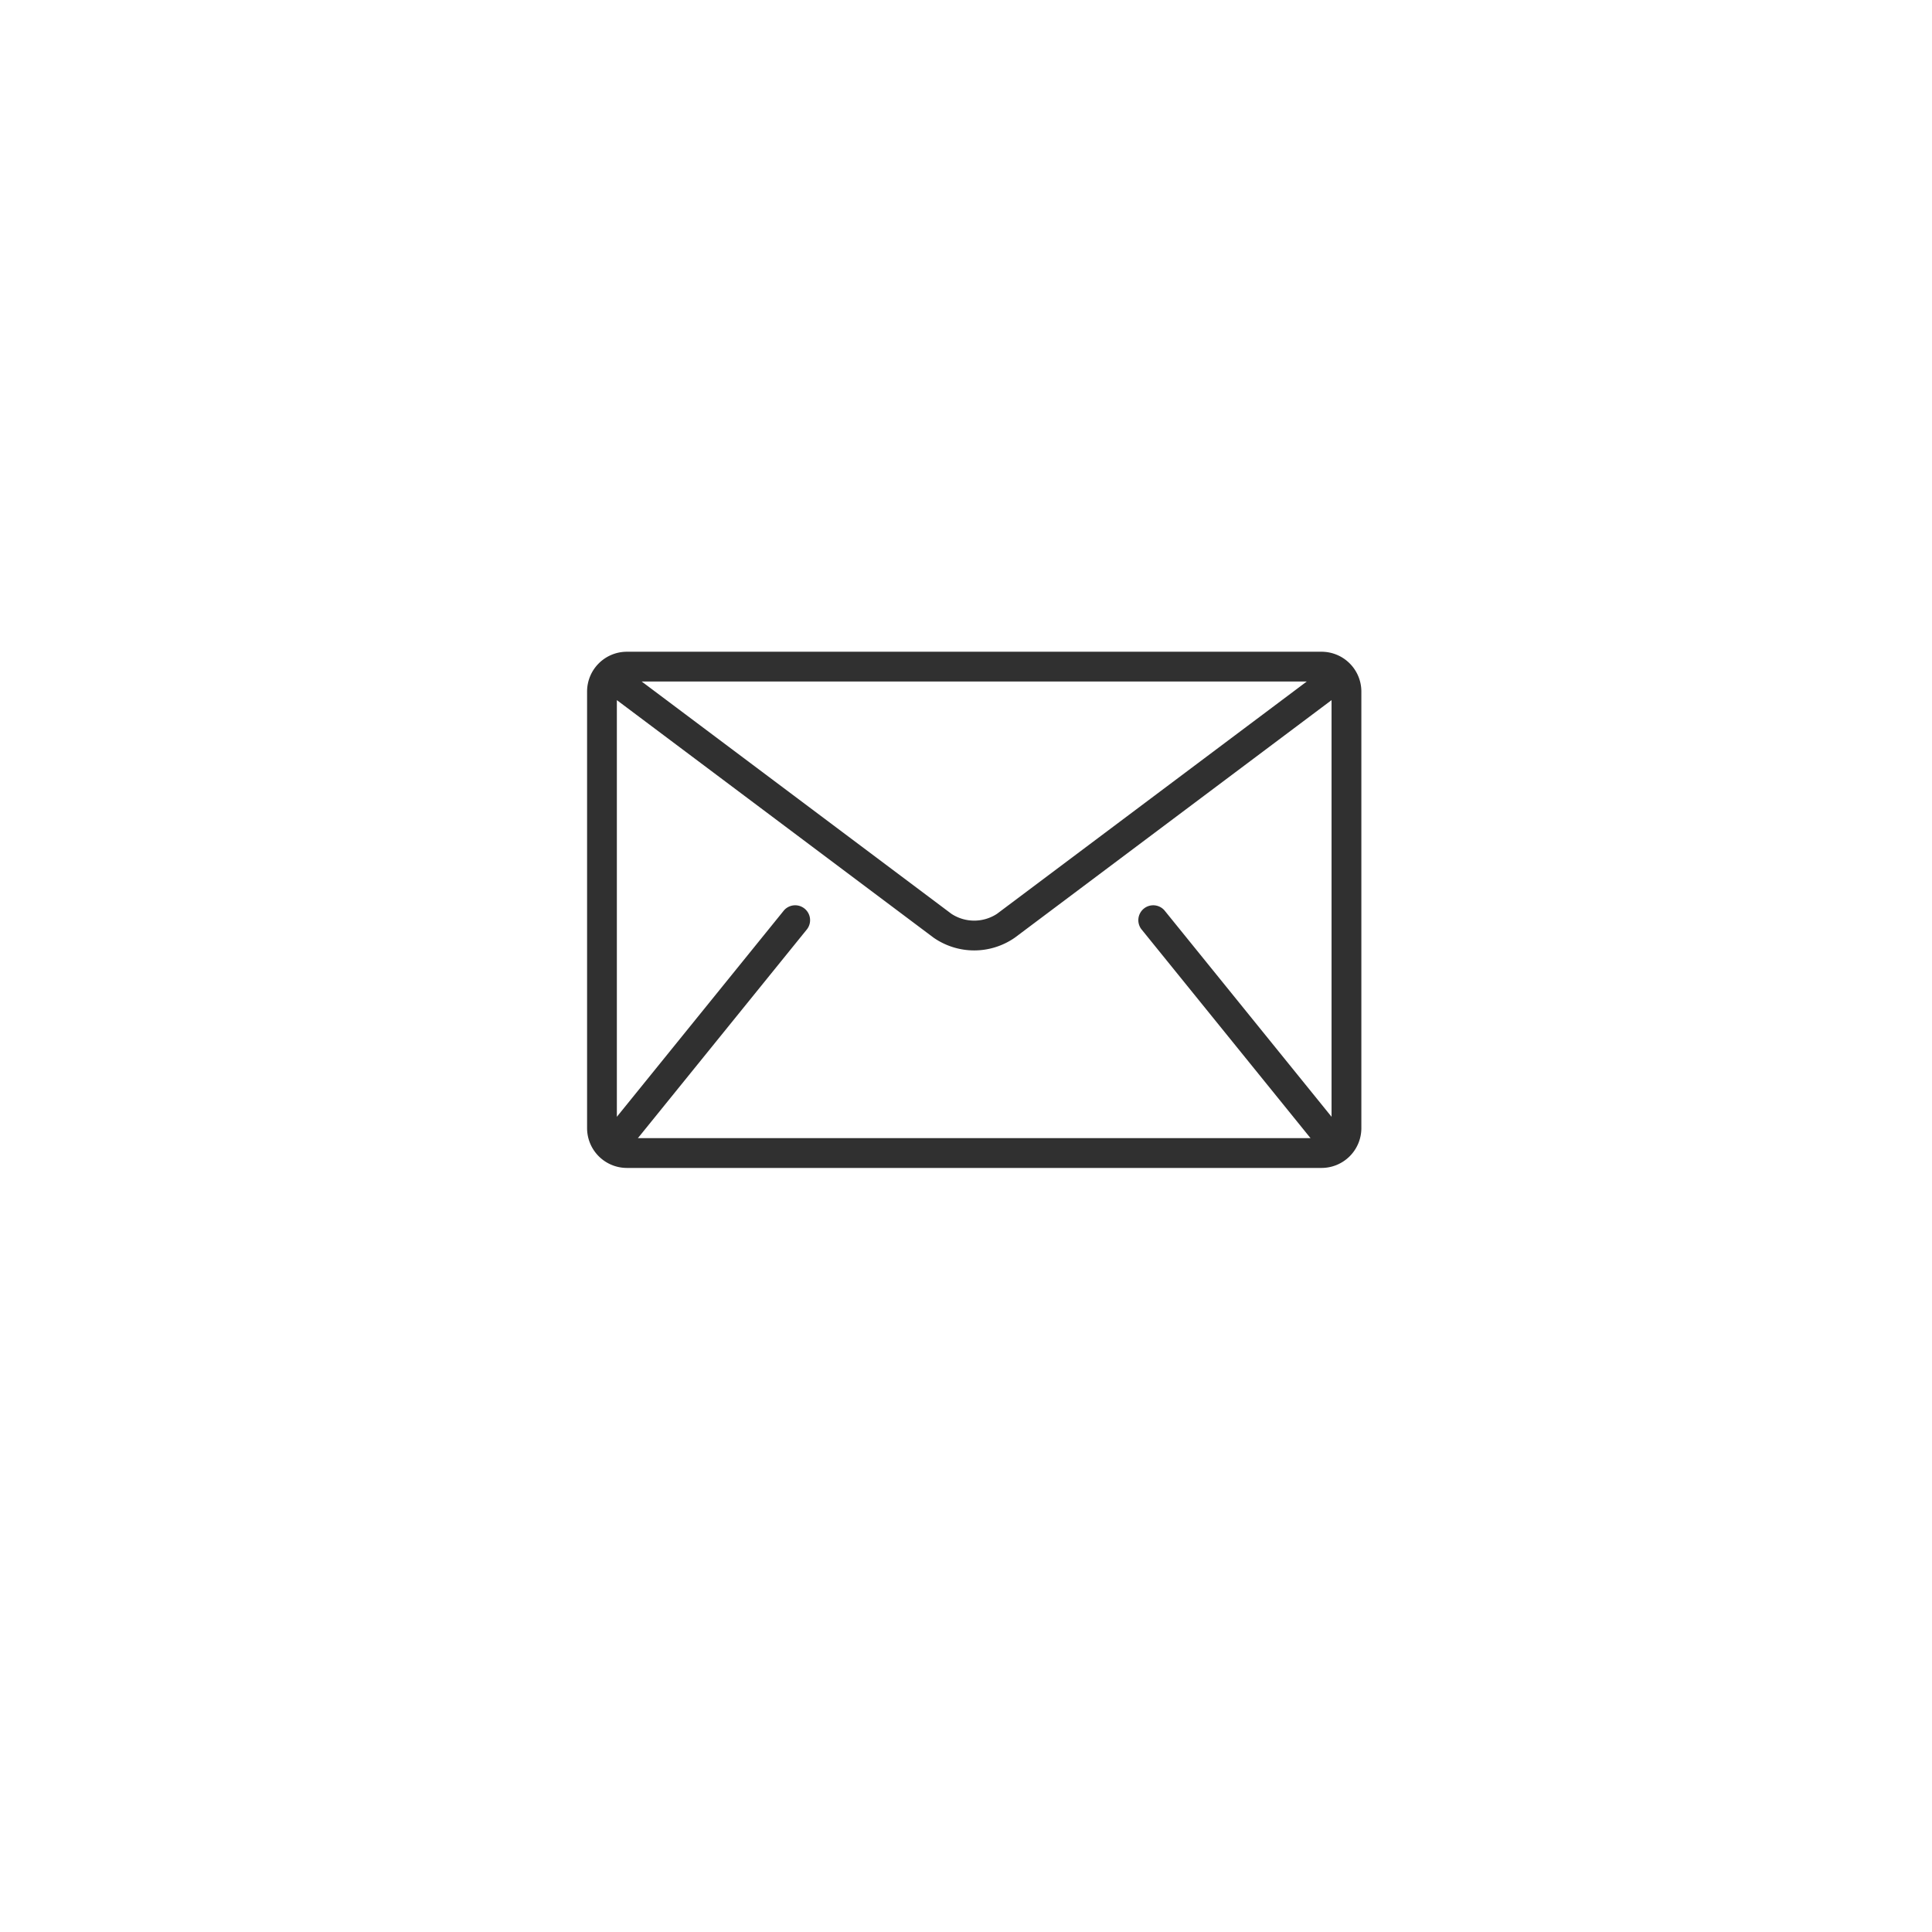 <svg xmlns="http://www.w3.org/2000/svg" xmlns:xlink="http://www.w3.org/1999/xlink" width="94" height="94" viewBox="0 0 94 94">
  <defs>
    <filter id="Ellipse_338" x="0" y="0" width="94" height="94" filterUnits="userSpaceOnUse">
      <feOffset dy="3" input="SourceAlpha"/>
      <feGaussianBlur stdDeviation="3" result="blur"/>
      <feFlood flood-opacity="0.161"/>
      <feComposite operator="in" in2="blur"/>
      <feComposite in="SourceGraphic"/>
    </filter>
  </defs>
  <g id="Group_18209" data-name="Group 18209" transform="translate(-23 -89)">
    <g transform="matrix(1, 0, 0, 1, 23, 89)" filter="url(#Ellipse_338)">
      <circle id="Ellipse_338-2" data-name="Ellipse 338" cx="38" cy="38" r="38" transform="translate(9 6)" fill="#fff"/>
    </g>
    <g id="mail" transform="translate(51.564 120.71)">
      <g id="Group_262" data-name="Group 262" transform="translate(0 0)">
        <path id="Path_2833" data-name="Path 2833" d="M35.74,85.333H1.932A1.937,1.937,0,0,0,0,87.265v21.251a1.938,1.938,0,0,0,1.932,1.932H35.74a1.938,1.938,0,0,0,1.932-1.932V87.265A1.938,1.938,0,0,0,35.74,85.333Zm-.725,1.449-15.068,11.3a2.02,2.02,0,0,1-2.223,0L2.657,86.782ZM26.966,98.829l8.21,10.142c.008.01.018.018.027.027H2.468c.009-.01.019-.017.027-.027l8.21-10.142a.725.725,0,0,0-1.126-.912L1.449,107.96V87.687L16.855,99.242a3.458,3.458,0,0,0,3.96,0L36.222,87.687V107.96l-8.13-10.043a.725.725,0,0,0-1.126.912Z" transform="translate(0 -85.333)" fill="#303030"/>
      </g>
    </g>
  </g>
</svg>
